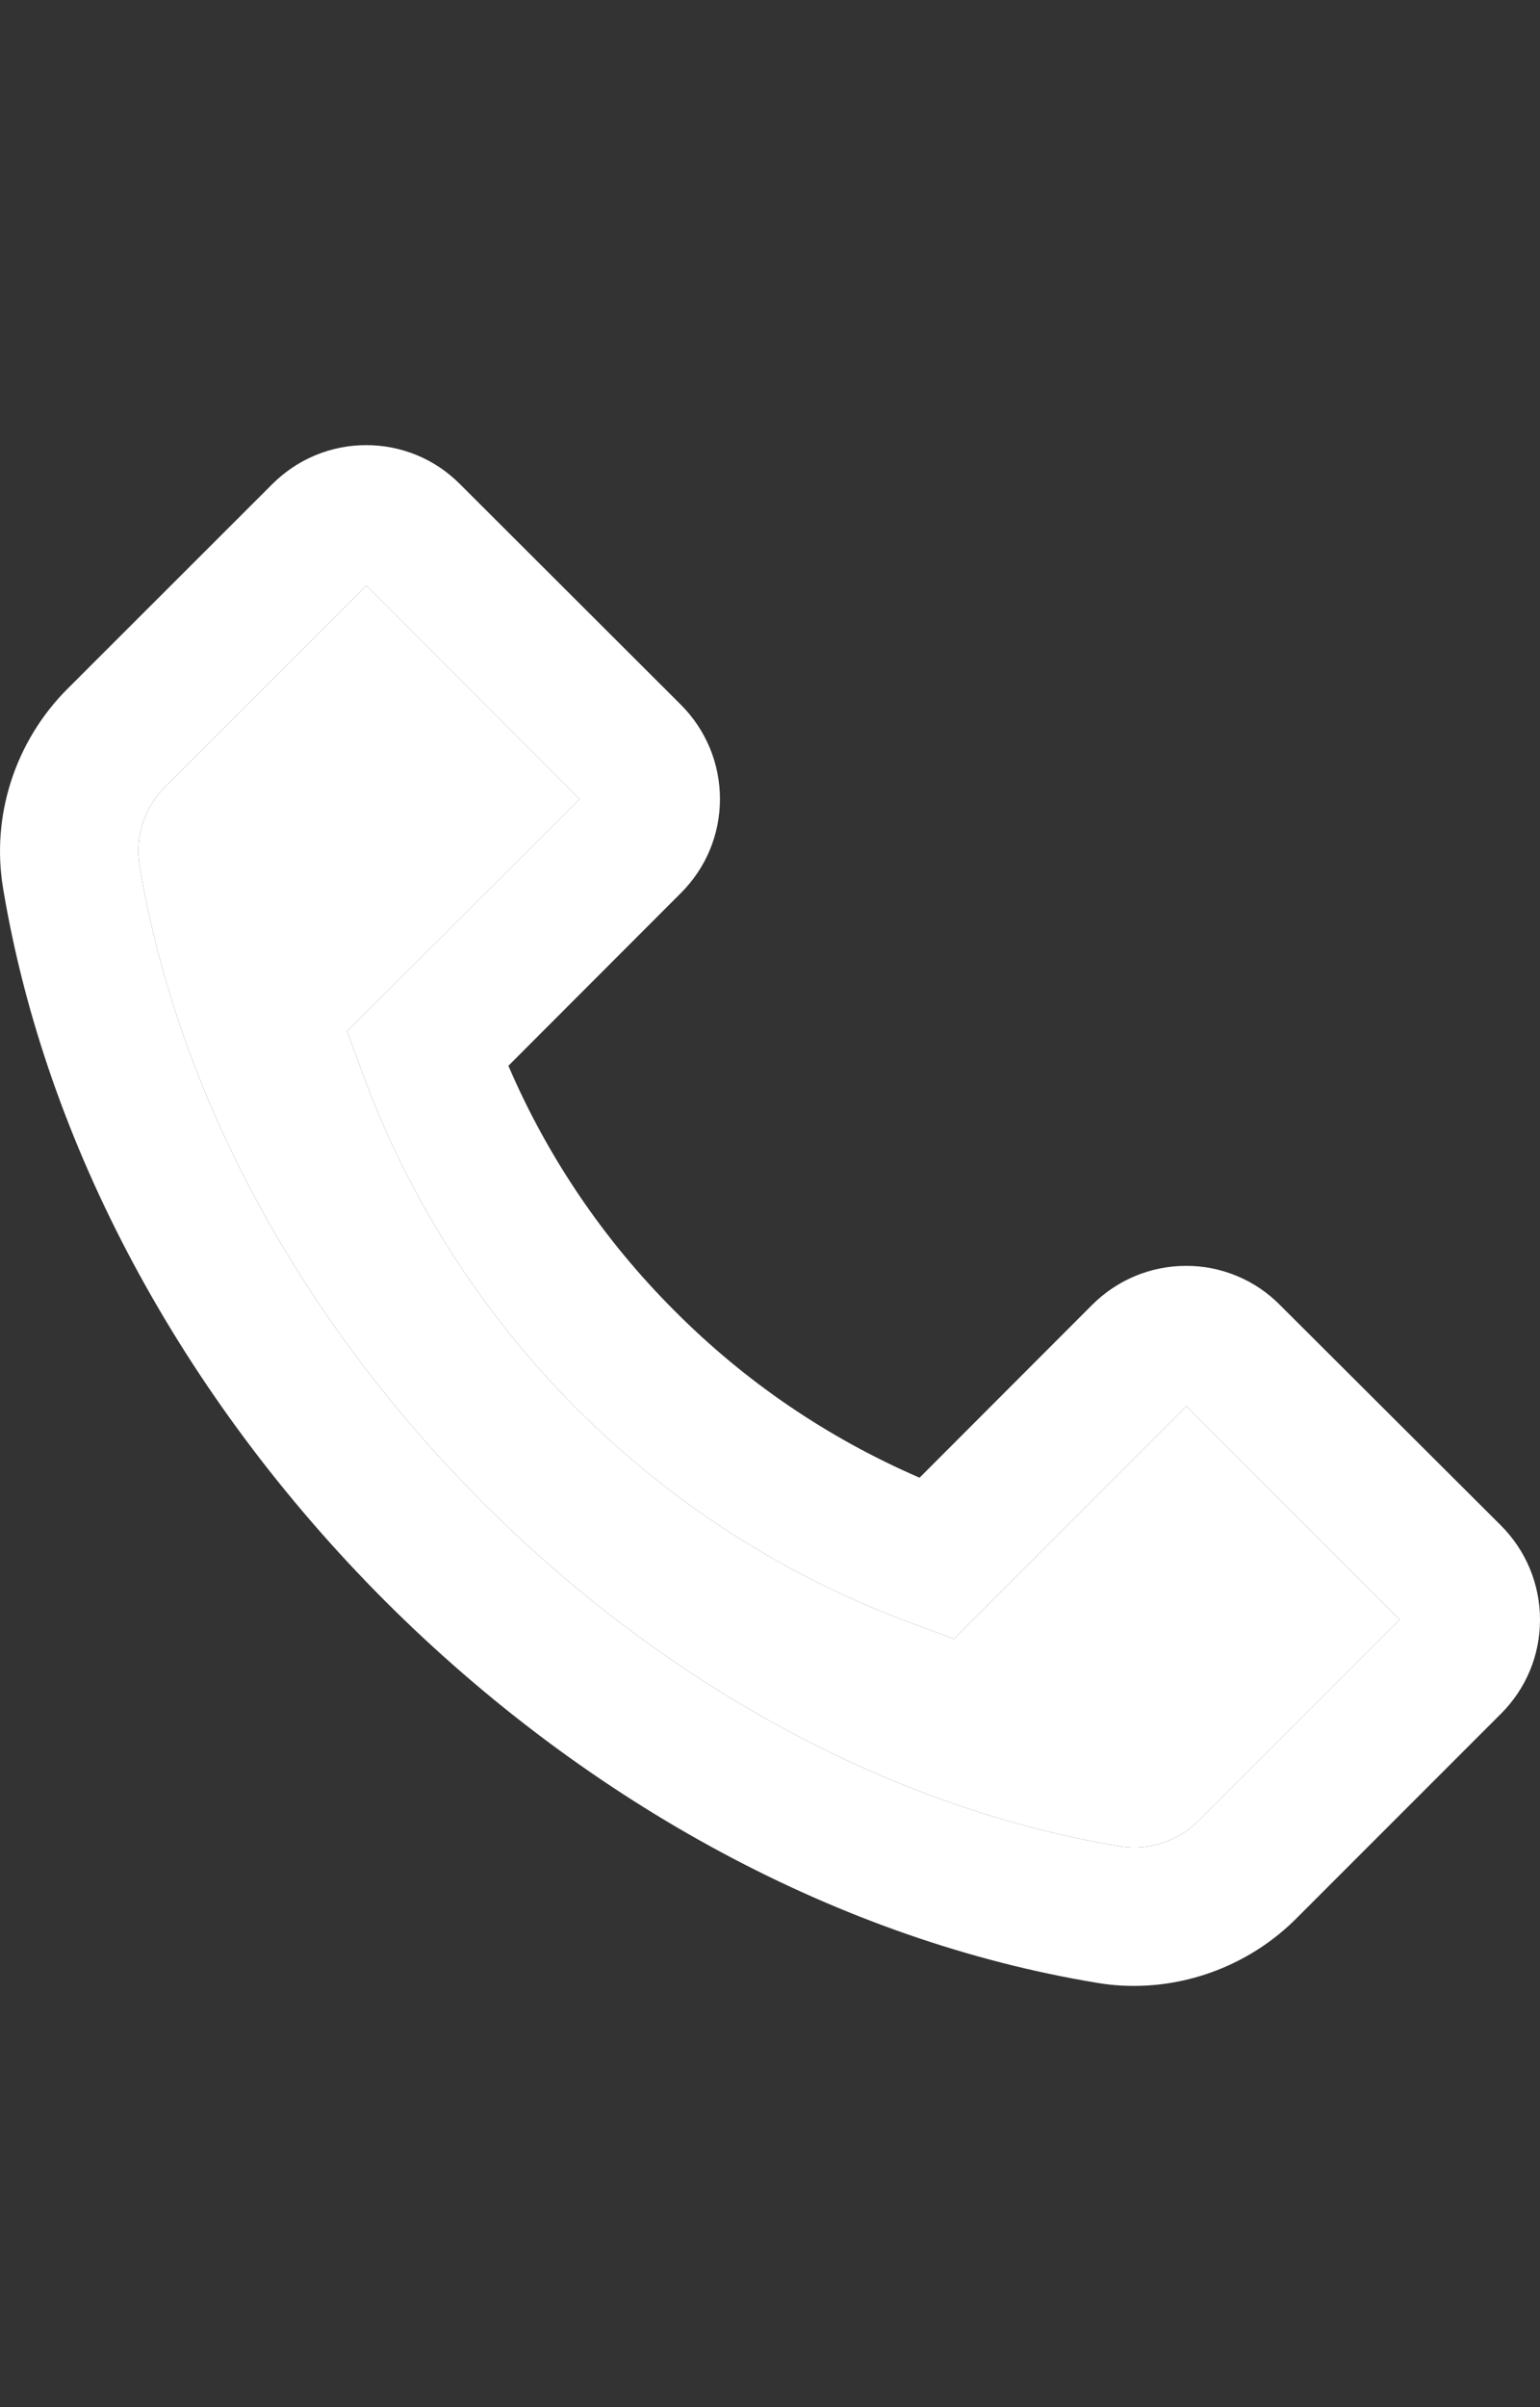 <svg width="16" height="25" viewBox="0 0 16 25" fill="none" xmlns="http://www.w3.org/2000/svg">
<rect x="0" y="0" width="16" height="25" fill="#333333" stroke="none"/>
<path d="M0.698 7.157L2.828 5.029C3.088 4.769 3.436 4.623 3.804 4.623C4.172 4.623 4.52 4.767 4.78 5.029L7.074 7.319C7.334 7.579 7.48 7.929 7.48 8.297C7.48 8.667 7.336 9.013 7.074 9.275L5.282 11.069C5.69 12.02 6.277 12.884 7.01 13.615C7.744 14.353 8.602 14.935 9.554 15.347L11.346 13.553C11.606 13.293 11.954 13.147 12.322 13.147C12.504 13.146 12.683 13.182 12.851 13.252C13.018 13.321 13.171 13.424 13.298 13.553L15.594 15.843C15.854 16.103 16 16.453 16 16.821C16 17.191 15.856 17.537 15.594 17.799L13.466 19.927C13.022 20.371 12.41 20.625 11.782 20.625C11.652 20.625 11.526 20.615 11.398 20.593C8.75 20.157 6.122 18.747 4 16.627C1.88 14.503 0.472 11.875 0.032 9.225C-0.094 8.473 0.158 7.699 0.698 7.157ZM1.45 8.987C1.84 11.345 3.108 13.697 5.018 15.607C6.928 17.517 9.278 18.785 11.636 19.175C11.932 19.225 12.236 19.125 12.452 18.911L14.542 16.821L12.326 14.603L9.93 17.003L9.912 17.021L9.48 16.861C8.17 16.38 6.981 15.619 5.994 14.632C5.007 13.645 4.247 12.455 3.766 11.145L3.606 10.713L6.022 8.299L3.806 6.081L1.716 8.171C1.5 8.387 1.4 8.691 1.45 8.987Z" fill="white"/>
<path d="M1.45 8.987C1.84 11.345 3.108 13.697 5.018 15.607C6.928 17.517 9.278 18.785 11.636 19.175C11.932 19.225 12.236 19.125 12.452 18.911L14.542 16.821L12.326 14.603L9.93 17.003L9.912 17.021L9.48 16.861C8.17 16.38 6.981 15.619 5.994 14.632C5.007 13.645 4.247 12.455 3.766 11.145L3.606 10.713L6.022 8.299L3.806 6.081L1.716 8.171C1.5 8.387 1.4 8.691 1.45 8.987Z" fill="white"/>
</svg>
